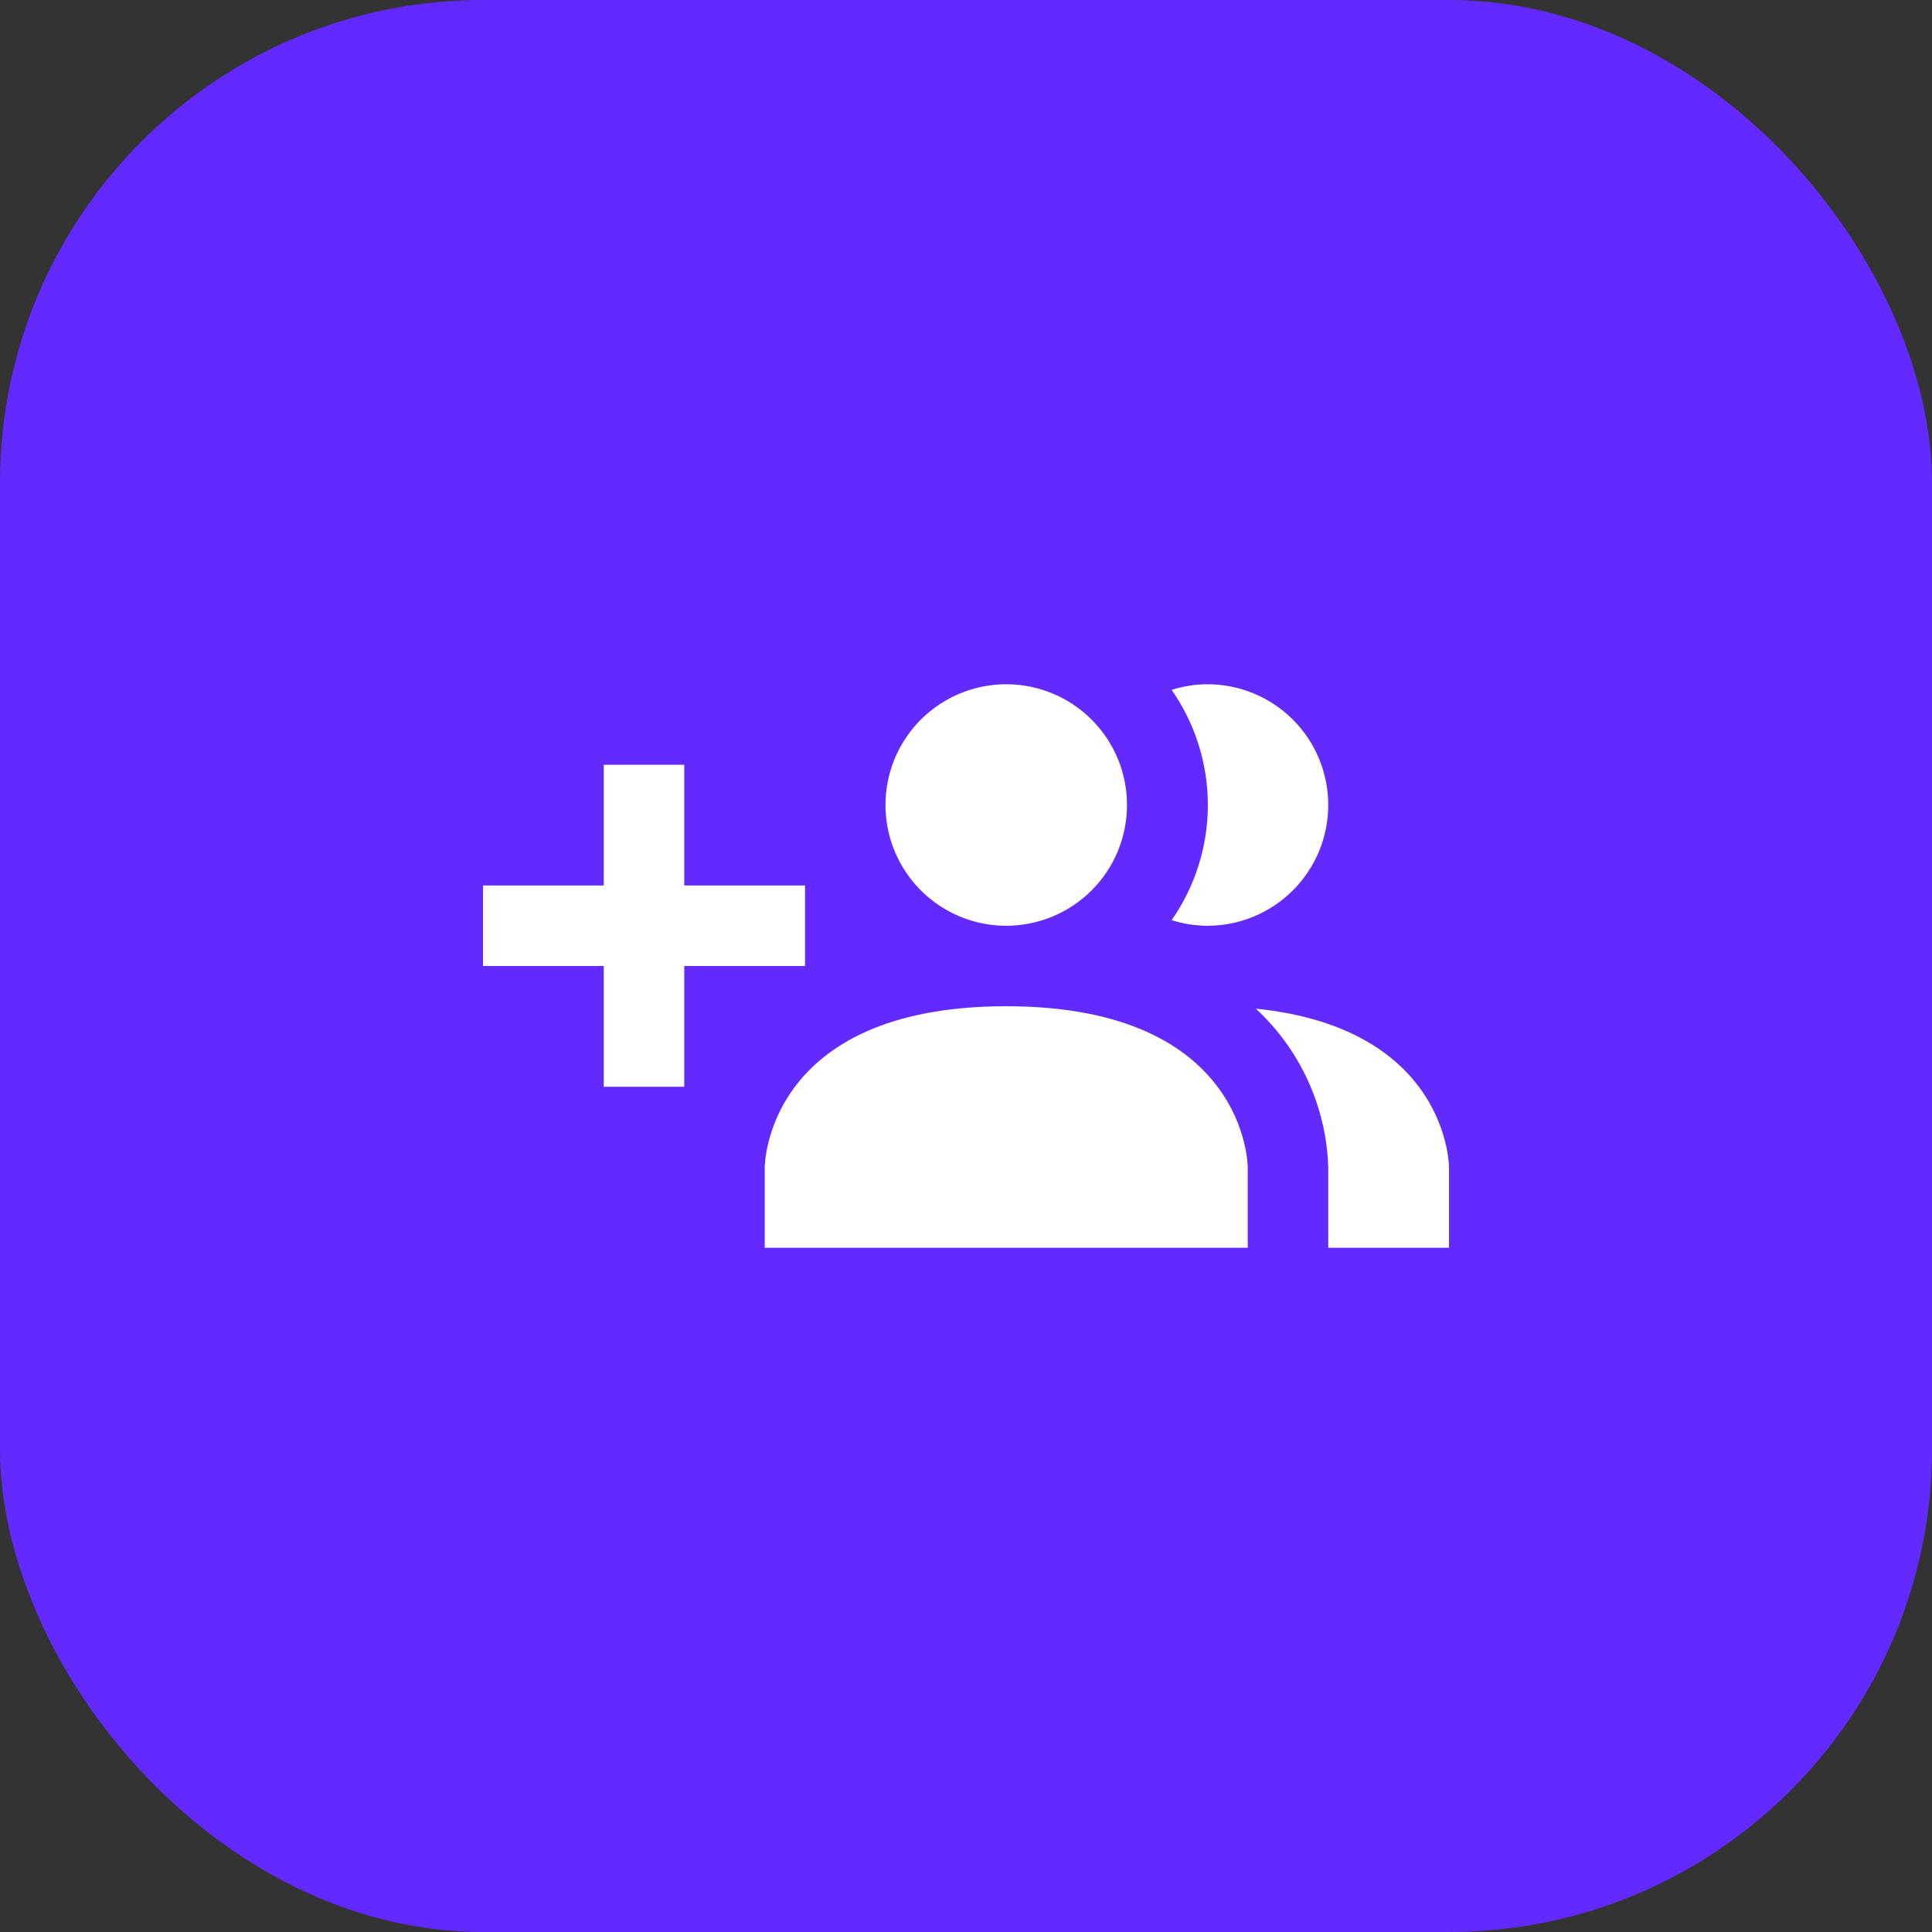 <svg width="64" height="64" viewBox="0 0 64 64" fill="none" xmlns="http://www.w3.org/2000/svg">
<rect x="0" y="0" width="64" height="64" fill="#333333" stroke="none"/>
<rect width="64" height="64" rx="16" fill="#632AFF"/>
<path d="M41.333 38.667V41.333H25.333V38.667C25.333 38.667 25.333 33.333 33.333 33.333C41.333 33.333 41.333 38.667 41.333 38.667ZM37.333 26.667C37.333 25.876 37.099 25.102 36.659 24.445C36.22 23.787 35.595 23.274 34.864 22.971C34.133 22.669 33.329 22.589 32.553 22.744C31.777 22.898 31.064 23.279 30.505 23.838C29.945 24.398 29.564 25.11 29.41 25.886C29.256 26.662 29.335 27.467 29.638 28.198C29.941 28.928 30.453 29.553 31.111 29.993C31.769 30.432 32.542 30.667 33.333 30.667C34.394 30.667 35.412 30.245 36.162 29.495C36.912 28.745 37.333 27.728 37.333 26.667ZM41.6 33.413C42.329 34.086 42.916 34.897 43.328 35.799C43.741 36.701 43.969 37.676 44 38.667V41.333H48V38.667C48 38.667 48 34.067 41.6 33.413ZM40 22.667C39.597 22.667 39.197 22.73 38.813 22.853C39.593 23.972 40.012 25.303 40.012 26.667C40.012 28.03 39.593 29.361 38.813 30.48C39.197 30.604 39.597 30.666 40 30.667C41.061 30.667 42.078 30.245 42.828 29.495C43.579 28.745 44 27.728 44 26.667C44 25.606 43.579 24.588 42.828 23.838C42.078 23.088 41.061 22.667 40 22.667ZM26.667 29.333H22.667V25.333H20V29.333H16V32H20V36H22.667V32H26.667V29.333Z" fill="white"/>
</svg>
